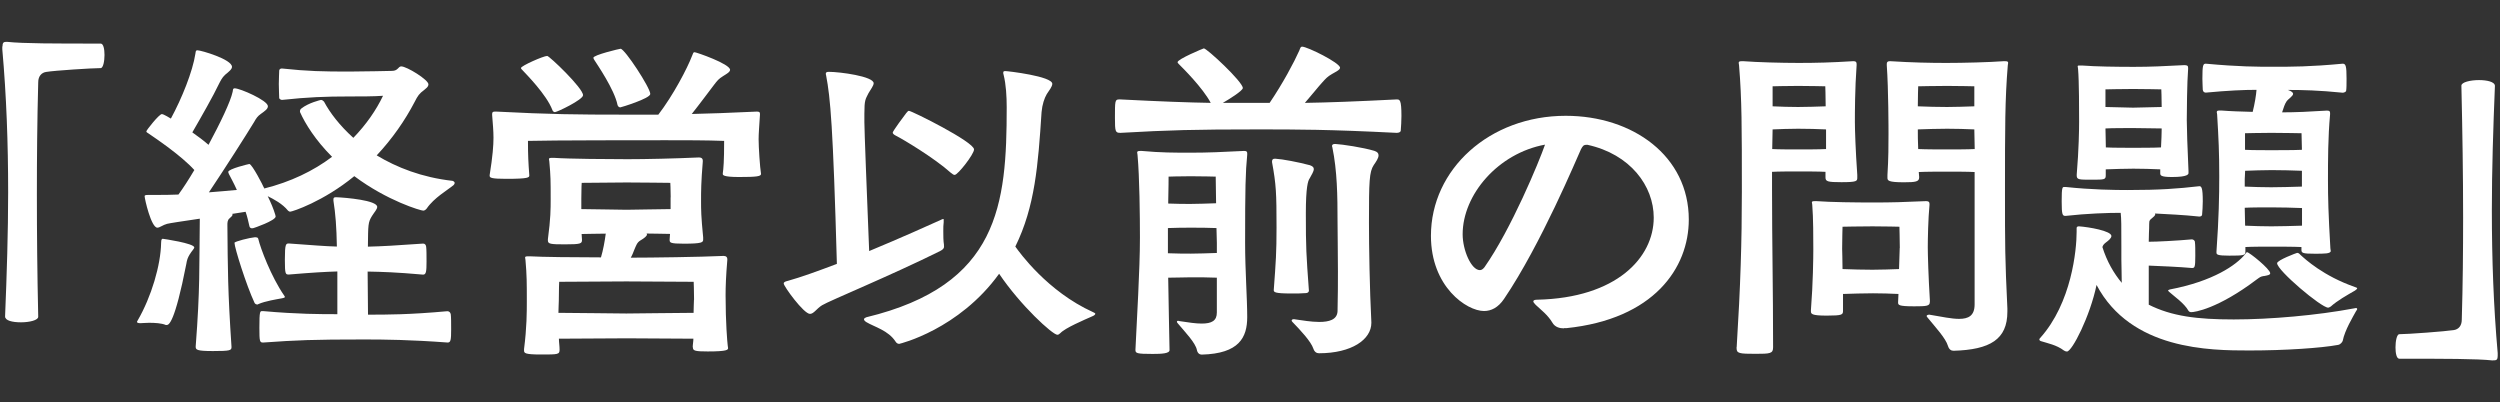 <?xml version="1.0" encoding="UTF-8"?>
<svg id="_レイヤー_1" data-name="レイヤー_1" xmlns="http://www.w3.org/2000/svg" viewBox="0 0 261 42">
  <rect x="0" y="0" width="261" height="42" fill="#333333" stroke="none"/>
  <defs>
    <style>
      .cls-1 {
        fill: #fff;
      }
    </style>
  </defs>
  <path class="cls-1" d="M.26,4.84c0-.36.11-.47.36-.47h.14c1.69.18,4.93.18,9.75.18.29,0,.4.58.4,1.19,0,.65-.14,1.37-.4,1.37-.86,0-4.79.25-5.69.4-.47.07-.83.43-.83,1.08-.11,4.1-.14,7.88-.14,11.7,0,4.18.04,8.31.14,12.78,0,.36-.9.58-1.8.58s-1.66-.18-1.66-.61c.18-4.43.32-8.75.32-12.99,0-5.11-.18-10.04-.61-14.9v-.29Z"/>
  <path class="cls-1" d="M17.29,33.92c-.43-.18-1.12-.22-1.73-.22-.36,0-.68.04-.9.04s-.36-.04-.36-.14c0-.04.04-.07.07-.14,1.44-2.48,2.41-5.79,2.45-8.1,0-.43.11-.43.18-.43.04,0,3.28.47,3.28.9,0,.14-.25.36-.47.72s-.29.58-.36,1.01c-1.22,6.23-1.84,6.37-2.05,6.37h-.11ZM26.36,23.84c-.18,0-.29-.07-.32-.22-.11-.47-.22-1.01-.4-1.51l-1.4.22s.04.04.04.07c0,.11-.11.22-.32.4-.22.18-.22.47-.22.68.04,4.64.04,6.91.43,12.74,0,.36-.11.43-1.94.43-1.73,0-1.8-.14-1.8-.47.47-6.16.36-8.14.43-13.35-1.69.25-3.17.47-3.42.54-.43.11-.76.4-1.01.4-.65,0-1.33-3.02-1.33-3.28,0-.07,0-.14.4-.14h.83c.68,0,1.48,0,2.3-.04.5-.68,1.08-1.58,1.66-2.56-1.37-1.51-4-3.28-4.79-3.82-.14-.07-.22-.14-.22-.22,0-.11,1.33-1.8,1.62-1.8.07,0,.14.04.22.07.18.07.4.22.72.4,1.15-2.12,2.27-4.9,2.56-6.77.04-.18,0-.36.22-.36.36,0,3.6.94,3.6,1.73,0,.25-.32.5-.72.83-.32.29-.5.68-.65.97-.54,1.15-1.87,3.49-2.77,5.04.61.43,1.19.86,1.69,1.3,1.22-2.27,2.3-4.5,2.52-5.54.04-.18,0-.36.22-.36.54,0,3.46,1.26,3.46,1.87,0,.29-.32.5-.72.79-.36.25-.5.47-.72.86-.83,1.37-3.13,4.97-4.72,7.34,1.04-.07,2.05-.18,2.92-.25-.32-.72-.65-1.3-.83-1.66-.04-.11-.07-.18-.07-.22,0-.32,2.16-.83,2.2-.83.29,0,1.48,2.34,1.51,2.45t.04.04v.07c2.74-.68,5.15-1.84,7.09-3.31-1.73-1.73-2.81-3.46-3.35-4.68v-.07c0-.11.04-.22.14-.29.76-.61,2.05-.9,2.05-.9.14,0,.25.11.32.18.61,1.15,1.62,2.48,3.06,3.78,1.33-1.37,2.38-2.88,3.1-4.39-1.01.07-2.3.07-3.53.07-2.48,0-4.32.07-7.02.36-.07,0-.29-.07-.29-.22,0-.25-.04-.86-.04-1.44s.04-1.15.04-1.37.18-.25.29-.25c2.7.29,4.28.32,7.02.32,1.37,0,4.46-.07,4.46-.07.65,0,.65-.47.97-.47.58,0,2.84,1.4,2.84,1.87,0,.29-.32.47-.43.58-.54.4-.68.61-1.01,1.26-1.01,1.94-2.34,3.85-3.96,5.58,2.09,1.26,4.71,2.3,7.92,2.66.11.04.22.11.22.22,0,.07-.04.14-.11.22-.65.54-2.05,1.33-2.81,2.45-.11.14-.25.22-.36.22-.25,0-3.74-1.01-7.2-3.6-3.24,2.66-6.48,3.71-6.7,3.71-.07,0-.14-.04-.22-.11-.58-.72-1.48-1.19-2.12-1.51.32.65.61,1.33.79,1.94,0,.07.04.11.04.18,0,.43-2.3,1.22-2.34,1.22h-.07ZM26.72,24.78c.14,0,.22.04.25.18.22.94,1.33,3.92,2.7,5.9.04.04.07.11.07.14,0,.07-.11.11-.29.14-.58.11-1.76.29-2.48.61-.04.04-.07.04-.11.04-.11,0-.25-.07-.29-.18-.86-1.84-2.09-5.76-2.09-6.26,0-.14,1.62-.54,2.12-.58h.11ZM35.21,28.34c-1.26.04-2.56.11-5.04.32-.36,0-.43,0-.43-1.55,0-1.69.11-1.69.43-1.69,2.52.18,3.78.29,5,.32-.04-2.09-.14-3.38-.36-4.79v-.14c0-.18.07-.22.29-.22,1.01.04,4.28.32,4.28,1.01,0,.25-.29.54-.54.94-.43.68-.4.97-.43,3.1v.11c1.58-.04,2.74-.11,5.76-.32.18,0,.29.11.32.32.04.29.04.94.04,1.55,0,1.04-.04,1.37-.36,1.37-2.84-.25-4.21-.29-5.79-.32,0,1.37.04,3.02.04,4.5,2.02,0,4.32,0,8.28-.36.18,0,.32.11.36.32.04.29.04.94.04,1.58,0,1.08-.04,1.37-.36,1.37-3.89-.29-6.59-.32-8.71-.32-5.4,0-7.02.07-10.55.32-.36,0-.4-.07-.4-1.55,0-1.73.07-1.73.29-1.73h.11c3.64.32,5.94.32,7.74.32v-4.46Z"/>
  <path class="cls-1" d="M79.45,18.16c0,.25-.43.32-2.3.32-1.69,0-1.69-.22-1.69-.32v-.07c.07-.5.14-1.22.14-3.38-1.91-.07-3.96-.07-6.08-.07-1.66,0-12.27,0-14.4.07,0,1.51.04,2.27.14,3.6,0,.22-.07.36-2.41.36-1.55,0-1.73-.11-1.73-.32v-.07c.32-1.98.4-3.13.4-3.89s-.07-1.44-.14-2.38v-.11c0-.18.07-.25.29-.25h.14c5.65.29,8.35.32,13.5.32h3.42c1.55-2.02,3.02-4.82,3.53-6.16.11-.25.11-.36.25-.36.18,0,3.71,1.22,3.71,1.84,0,.22-.32.4-.72.65-.47.29-.61.47-.94.9-.47.61-1.48,1.98-2.34,3.06,1.76-.04,3.85-.11,6.8-.25.25,0,.32.07.32.22v.11c-.07,1.15-.14,1.98-.14,2.56,0,.83.14,2.95.25,3.6v.04ZM57.96,11.71c-.11,0-.25-.07-.29-.22-.61-1.62-2.77-3.78-3.1-4.14-.11-.11-.18-.18-.18-.25,0-.22,2.34-1.26,2.74-1.26.22,0,3.74,3.35,3.74,4.1,0,.47-2.7,1.76-2.92,1.76ZM72.32,36.26c0-.29.07-.61.07-.9-1.48,0-6.01-.04-6.95-.04s-5.58.04-7.09.04c0,.36.07.76.07,1.15,0,.5-.18.5-1.91.5s-1.8-.14-1.8-.43v-.14c.29-2.23.29-3.92.29-4.97,0-1.94,0-2.74-.14-4.32,0-.11-.04-.18-.04-.25,0-.11.07-.14.29-.14h.25c1.12.07,4.68.11,7.38.11.22-.72.4-1.69.5-2.48-.94,0-1.94.04-2.52.04,0,.18.04.4.04.61,0,.4-.14.47-1.8.47-1.48,0-1.76-.04-1.76-.4v-.14c.29-2.16.29-3.17.29-4.18,0-1.91,0-2.38-.14-3.92,0-.11-.04-.18-.04-.25,0-.11.07-.14.32-.14h.22c1.55.11,5.79.14,7.67.14s5-.07,7.38-.18h.11c.25,0,.36.14.36.32v.11c-.18,2.2-.18,3.06-.18,4.1,0,.94,0,1.58.22,3.82v.22c0,.29-.11.43-2.02.43-1.44,0-1.48-.11-1.48-.4v-.04c0-.22.04-.4.04-.58-.54,0-1.51-.04-2.45-.04.04.04.04.07.04.11,0,.14-.25.36-.68.61-.36.22-.43.5-.61.9-.14.36-.25.65-.4.9,2.12,0,7.27-.07,9.61-.18h.11c.25,0,.36.14.36.32v.11c-.14,1.66-.18,2.77-.18,3.67,0,2.88.18,4.9.22,5.22,0,.11.04.22.04.29,0,.18-.04.36-2.12.36-1.3,0-1.55-.07-1.55-.4v-.04ZM72.46,31.29c0-.9-.04-1.87-.04-1.87,0,0-5.76-.04-7.02-.04s-7.02.04-7.02.04c0,0-.04.79-.04,1.98,0,.32-.04.76-.04,1.26,1.48,0,6.26.07,7.09.07s5.58-.07,7.02-.07c0-.58.04-1.08.04-1.37ZM70.02,20.6c0-.86-.04-1.51-.04-1.51,0,0-3.35-.04-4.57-.04s-4.68.04-4.68.04c0,0-.04.47-.04,1.62v1.12c1.08,0,3.92.07,4.71.07s3.56-.07,4.61-.07v-1.22ZM64.76,11.21c-.14,0-.25-.11-.29-.25-.32-1.62-2.16-4.28-2.41-4.68-.07-.11-.11-.18-.11-.25,0-.29,2.74-.94,2.84-.94.43,0,3.1,4.07,3.1,4.72,0,.47-3.06,1.4-3.13,1.4Z"/>
  <path class="cls-1" d="M98.56,25.72c0,.18-.07.32-.43.5-5.22,2.59-11.55,5.18-12.31,5.65-.58.36-.86.9-1.26.9-.65,0-2.74-2.88-2.74-3.17,0-.18.22-.22.47-.29,1.3-.36,3.1-1.01,5.08-1.76-.4-14.43-.68-17.35-1.12-19.65,0-.07-.04-.14-.04-.18,0-.18.11-.22.32-.22,1.15,0,4.68.47,4.68,1.19,0,.25-.29.61-.54,1.04-.32.65-.43.68-.43,2.16v.86c0,.76.25,7.27.5,13.46,3.31-1.37,6.41-2.77,7.45-3.24.14-.07.22-.11.29-.11.04,0,.04.04.04.11v.22c-.04.25-.04.61-.04.97,0,.47,0,.97.07,1.4v.14ZM93.91,35.9c-.14,0-.29-.04-.4-.22-.76-1.19-2.23-1.55-3.06-2.05-.18-.11-.25-.22-.25-.29,0-.11.14-.18.25-.22,13.86-3.35,14.65-11.77,14.65-21.92,0-1.12-.07-2.38-.32-3.38-.04-.11-.04-.18-.04-.22,0-.14.04-.18.22-.18.25,0,4.9.54,4.9,1.33,0,.29-.32.68-.58,1.08-.25.43-.47,1.08-.54,1.87-.36,5.51-.68,9.86-2.74,14.04.43.61,3.35,4.68,8.1,6.84.14.07.25.11.25.18s-.11.18-.29.25c-.9.4-2.84,1.22-3.35,1.76-.11.11-.22.18-.32.18-.5,0-3.85-3.06-6.08-6.37-4.21,5.83-10.37,7.31-10.4,7.31ZM99.28,18.05c-1.76-1.58-5.04-3.53-5.76-3.89-.22-.11-.32-.22-.32-.32,0-.14,1.22-1.8,1.4-2.02.14-.14.18-.25.29-.25.29,0,6.8,3.24,6.8,4.03,0,.5-1.69,2.66-2.02,2.66-.11,0-.22-.07-.4-.22Z"/>
  <path class="cls-1" d="M132.55,10.74c1.37-2.02,2.56-4.25,3.1-5.47.11-.29.14-.4.29-.4.54,0,3.96,1.69,3.96,2.2,0,.22-.4.4-.83.65-.5.29-.65.47-1.04.9-.4.43-1.08,1.3-1.8,2.12,2.45-.04,5.22-.14,9.58-.36.32,0,.5,0,.5,1.73,0,.54-.04,1.12-.07,1.51,0,.18-.22.25-.43.25-7.13-.36-10.37-.36-14.54-.36-6.55,0-9.18.07-14.29.36-.54,0-.58-.11-.58-1.58,0-1.73,0-1.91.43-1.91h.14c4.28.22,7.09.32,9.43.36-.83-1.58-2.95-3.67-3.28-4-.11-.11-.18-.18-.18-.25,0-.32,2.7-1.44,2.74-1.44.32,0,4.07,3.49,4.07,4.14,0,.29-1.51,1.22-2.09,1.55h4.9ZM127.04,28.99c-.76-.04-2.02-.04-2.7-.04-.54,0-1.55.04-2.38.04.04,3.02.11,5.62.14,7.56,0,.36-.83.4-1.76.4-1.69,0-1.8-.07-1.8-.43.14-3.17.47-8.28.47-11.73,0-2.16-.04-6.3-.25-8.6,0-.11-.04-.22-.04-.25,0-.14.07-.18.29-.18h.22c1.98.18,3.35.18,5.11.18s3.31-.07,5.47-.18h.11c.22,0,.29.07.29.25v.14c-.18,1.84-.22,3.49-.22,9.21,0,2.88.22,5.76.22,7.74,0,2.12-.83,3.82-4.75,3.92-.22,0-.43-.14-.5-.47-.14-.76-1.26-1.91-1.98-2.77-.07-.07-.11-.14-.11-.18,0-.07.04-.11.14-.11.04,0,.11.04.18.04.9.14,1.66.25,2.27.25,1.04,0,1.58-.29,1.58-1.15v-3.64ZM127.04,25.36l-.04-1.55c-.76-.04-1.98-.04-2.66-.04-.58,0-1.62,0-2.41.04v2.63c.86.04,1.91.04,2.41.04.61,0,1.91-.04,2.7-.07v-1.04ZM126.93,18.44s-1.48-.04-2.63-.04-2.3.04-2.3.04c0,0,0,1.33-.04,2.81.79.04,1.84.04,2.34.04.61,0,1.87-.04,2.66-.07l-.04-2.77ZM132.8,16.86c0-.22.11-.29.29-.29h.07c.72.04,2.41.36,3.6.68.29.11.4.22.4.4,0,.25-.22.58-.43.97-.18.25-.4.9-.4,3.67,0,3.6.04,4.25.32,8.06,0,.14-.14.25-.32.25-.4.04-.97.04-1.51.04-1.76,0-1.84-.14-1.84-.36.22-2.99.29-3.89.29-6.55,0-3.56-.04-4.46-.47-6.8v-.07ZM143.17,33.71c0,1.73-2.05,3.17-5.47,3.17-.25,0-.47-.14-.58-.47-.25-.76-1.33-1.91-2.2-2.81-.07-.07-.07-.11-.07-.14,0-.07.07-.14.25-.14.07,0,.14.04.25.04.54.07,1.51.25,2.38.25,1.01,0,1.87-.22,1.91-1.12.04-1.69.04-3.02.04-4.18,0-2.27-.04-3.71-.04-5.11,0-2.84-.04-5.36-.54-7.81,0-.04-.04-.11-.04-.14,0-.14.11-.22.29-.22h.07c.72.04,2.88.36,4.07.72.32.11.43.25.43.47,0,.29-.25.65-.5,1.01-.47.72-.5,1.69-.5,5.98,0,2.56.07,6.88.25,10.44v.07Z"/>
  <path class="cls-1" d="M163.28,34.28c-.43,0-.94-.11-1.22-.61-.47-.79-1.19-1.33-1.73-1.84-.18-.18-.25-.29-.25-.36,0-.14.18-.18.4-.18,8.28-.18,12.17-4.39,12.17-8.57,0-3.31-2.45-6.62-6.91-7.6h-.11c-.32,0-.4.14-.58.47-.4.86-4.17,9.93-8.03,15.62-.61.9-1.33,1.26-2.09,1.26-1.8,0-5.54-2.52-5.54-7.85,0-6.95,6.12-12.53,14.07-12.53,7.02,0,12.85,4.21,12.85,10.83,0,5.08-3.67,10.4-12.78,11.34h-.25ZM152.7,24.46c0,1.66.9,3.74,1.8,3.74.18,0,.32-.11.47-.29,2.81-4,5.72-11.05,6.33-12.81-4.9.9-8.6,5.22-8.6,9.36Z"/>
  <path class="cls-1" d="M181.31,36.23c.4-6.37.54-11.09.54-16.23,0-6.69,0-9.61-.29-13.14,0-.11-.04-.22-.04-.29,0-.14.07-.18.32-.18h.18c1.44.11,3.96.18,5.76.18s3.42-.04,5.65-.18h.11c.22,0,.29.11.29.29v.14c-.18,2.48-.18,4.97-.18,5.9,0,.83.07,2.99.25,5.54v.29c0,.36-.04.47-1.66.47-1.44,0-1.66-.07-1.66-.5v-.58c-.65-.04-2.09-.04-2.88-.04s-2.05,0-2.7.04v1.87c0,5.58.11,10.22.11,16.45,0,.65-.29.68-1.83.68-1.69,0-1.98-.04-1.98-.58v-.14ZM190.64,13.51c-.65-.04-2.12-.07-2.92-.07s-2.02.04-2.66.07l-.04,2.05c.65.04,2.02.04,2.7.04.72,0,2.23,0,2.92-.04v-2.05ZM185.06,11.1c.68.04,1.98.07,2.66.07s2.2-.04,2.88-.07c0-1.01-.04-2.09-.04-2.09,0,0-1.69-.04-2.84-.04s-2.66.04-2.66.04v2.09ZM201.47,31.55c0,.4-.36.43-1.62.43-1.69,0-1.69-.14-1.69-.43l.04-.86c-.68-.04-1.91-.07-2.66-.07-.83,0-2.34.04-3.13.07v1.76c0,.4-.07.5-1.69.5s-1.66-.18-1.66-.47v-.11c.22-2.74.25-5.54.25-6.34,0-1.12,0-3.31-.11-4.64,0-.11-.04-.22-.04-.25,0-.11.07-.14.29-.14h.22c1.48.11,4.03.14,5.94.14s3.13-.04,5.4-.14h.11c.25,0,.32.11.32.29v.11c-.14,1.4-.18,3.6-.18,4.43,0,.72.07,3.17.22,5.54v.18ZM198.34,25.9c0-.65-.04-2.23-.04-2.23,0,0-1.58-.04-2.81-.04s-3.13.04-3.13.04c0,0-.04,1.44-.04,2.3,0,.32.04,1.12.04,2.12.79.04,2.41.07,3.13.07s2.09-.04,2.77-.07c.04-1.04.07-1.91.07-2.2ZM209.57,32.55c0,2.88-1.8,3.96-5.62,4.07-.25,0-.47-.14-.58-.5-.25-.83-1.3-1.94-2.12-2.95-.07-.07-.11-.14-.11-.18,0-.07.11-.14.29-.14.04,0,.14.04.22.04,1.08.18,2.09.4,2.88.4.97,0,1.62-.32,1.62-1.51v-13.82c-.68-.04-2.09-.04-2.88-.04s-2.2,0-2.95.04c0,.18.04.32.04.5v.07c0,.43-.36.5-1.58.5-1.66,0-1.73-.18-1.73-.47v-.29c.11-1.69.11-3.24.11-4.32,0-.36,0-4.61-.18-7.13v-.14c0-.18.07-.29.29-.29h.11c2.23.14,4.1.18,5.83.18s4.5-.07,5.94-.18h.18c.25,0,.32.04.32.18,0,.07-.04.18-.04.29-.29,3.53-.29,6.44-.29,13.14,0,5.76,0,6.91.25,12.2v.36ZM206.12,9.01s-1.69-.04-2.84-.04-3.02.04-3.02.04c0,0-.04,1.08-.04,2.09.72.04,2.34.07,3.06.07.68,0,2.12-.04,2.84-.07v-2.09ZM206.12,13.51c-.68-.04-2.05-.07-2.84-.07s-2.34.04-3.06.07c0,.54,0,1.26.04,2.05.76.04,2.34.04,3.02.04s2.16,0,2.88-.04l-.04-2.05Z"/>
  <path class="cls-1" d="M224.31,31.8c2.41,1.22,5.08,1.55,8.89,1.55s8.71-.43,12.53-1.15c.07,0,.14-.04.22-.04.11,0,.14.04.14.11s-.11.18-.14.25c-.29.54-1.15,1.94-1.37,3.06-.04.14-.25.4-.5.43-1.73.32-5.44.58-9.25.58-4.1,0-12.35-.04-15.95-6.84-.68,3.28-2.56,6.95-3.09,6.95-.11,0-.22-.04-.32-.11-.76-.58-1.73-.76-2.38-.97-.14-.04-.18-.11-.18-.18,0-.04,0-.07.07-.14,3.31-3.67,3.82-9.25,3.82-11.09v-.4c0-.14.11-.18.25-.18,1.01.07,3.38.47,3.38,1.01,0,.22-.29.47-.58.68-.18.14-.29.25-.36.47.47,1.51,1.19,2.74,2.02,3.74,0-.94-.04-1.87-.04-2.45v-1.4c0-2.16,0-2.81-.07-3.46-1.37,0-3.53.07-5.76.32-.32,0-.4-.11-.4-1.51,0-1.51.07-1.51.29-1.51h.11c2.7.29,5.18.32,6.48.32,3.35,0,5.22-.14,7.49-.4.22,0,.36.14.36,1.58,0,.5-.04,1.04-.07,1.37,0,.18-.18.22-.29.22-1.69-.18-3.35-.25-4.64-.32.04.04.04.07.04.07,0,.14-.18.29-.32.4-.4.32-.29.32-.32,1.08,0,.22-.04.72-.04,1.4.83,0,2.99-.11,4.5-.25.14,0,.32.11.32.29.04.29.04.86.04,1.44,0,1.22-.07,1.26-.36,1.26-1.15-.11-3.64-.22-4.5-.25v4.07ZM228.48,18.05c0,.11,0,.43-1.73.43-1.19,0-1.22-.18-1.22-.4v-.4c-.72-.04-2.09-.07-2.81-.07s-2.16.04-2.88.07v.61c0,.47-.11.47-1.55.47-1.22,0-1.48,0-1.48-.43v-.11c.22-2.59.25-4.75.25-5.51,0-1.08,0-4.25-.11-5.51,0-.11-.04-.22-.04-.25,0-.11.04-.11.22-.11h.25c1.37.11,3.64.14,5.4.14s3.13-.07,5.26-.18c.32,0,.4.07.4.29v.11c-.11,1.33-.14,4.57-.14,5.33,0,.68.07,3.06.18,5.33v.18ZM219.81,11.17c.72,0,2.2.07,2.88.07s2.27-.07,2.99-.07c0-.9-.04-1.84-.04-1.84,0,0-1.8-.04-2.95-.04s-2.88.04-2.88.04v1.84ZM222.73,13.37c-.76,0-2.23,0-2.92.04,0,.5.04,1.22.04,1.98.72.04,2.16.04,2.84.04s2.2,0,2.92-.04c.04-.76.07-1.48.07-1.98-.68,0-2.16-.04-2.95-.04ZM236.37,28.81c-.4.07-.4.11-.76.36-4.1,3.1-6.52,3.42-6.84,3.42-.11,0-.22-.04-.29-.14-.43-.79-1.55-1.55-2.02-1.98-.07-.07-.11-.11-.11-.14s.04-.07.18-.11c4.54-.86,6.95-2.56,7.85-3.67.11-.14.14-.22.22-.22.22,0,2.41,1.76,2.41,2.2,0,.18-.29.22-.65.29ZM240.26,25.79c-.79-.04-2.34-.04-3.1-.04s-2.05,0-2.74.04v.47c0,.4-.14.43-1.69.43-1.22,0-1.33-.11-1.33-.32v-.11c.25-3.53.29-5.87.29-7.85,0-2.48-.07-3.96-.22-6.44,0-.11-.04-.22-.04-.25,0-.14.07-.18.29-.18h.22c.86.07,2.05.11,3.24.14.22-.86.36-1.76.4-2.3-1.33,0-2.95.07-5.29.29-.14,0-.29-.07-.32-.29,0-.25-.04-.68-.04-1.15,0-1.44.07-1.58.36-1.58,3.49.32,5.33.32,7.02.32,1.98,0,3.85,0,7.27-.32.32,0,.4.25.4,1.55,0,.5,0,1.01-.04,1.26,0,.14-.25.22-.36.22-2.48-.25-4.21-.29-5.72-.29.4.14.54.29.54.4,0,.25-.47.5-.68.79-.18.25-.32.68-.47,1.15,1.4,0,2.92-.07,4.61-.18h.11c.22,0,.29.07.29.25v.14c-.22,2.41-.22,4.82-.22,6.88,0,1.8.04,3.49.25,7.09,0,.11.04.22.04.29,0,.29-.65.29-1.66.29-1.26,0-1.4-.07-1.4-.4v-.29ZM240.33,17.83c-.76-.04-2.41-.07-3.17-.07s-2.09.04-2.77.07c0,.36-.04.68-.04.86v.79c.68.04,2.12.07,2.77.07.68,0,2.45-.04,3.2-.07v-1.66ZM240.33,21.72c-.76-.04-2.41-.07-3.17-.07s-2.12,0-2.81.04c0,.61.04,1.26.04,1.87.68.04,2.09.07,2.74.07.68,0,2.41-.04,3.2-.07v-1.84ZM240.29,13.91s-2.09-.04-3.17-.04-2.74.04-2.74.04v1.73c.68.04,2.09.04,2.74.04.68,0,2.41,0,3.2-.04l-.04-1.73ZM243.31,32.01c-.11.07-.18.11-.25.11-.72,0-5.33-3.89-5.33-4.64,0-.32,2.05-1.08,2.09-1.08.14,0,.22.07.36.22.47.43,2.38,2.2,5.69,3.35.11.04.22.07.22.14,0,.04-.07.11-.22.22-.86.5-1.84,1.04-2.56,1.69Z"/>
  <path class="cls-1" d="M260.24,37.63c-1.69-.18-4.93-.18-9.75-.18-.29,0-.4-.58-.4-1.19,0-.65.14-1.37.4-1.37.86,0,4.79-.29,5.69-.43.47-.07.83-.43.83-1.08.11-3.71.14-7.2.14-10.65,0-4.5-.07-8.93-.18-13.79,0-.36.94-.58,1.84-.58.83,0,1.66.18,1.66.61-.18,4.43-.32,8.75-.32,12.99,0,5.11.18,10.04.61,14.9v.29c0,.36-.11.47-.36.47h-.14Z"/>
</svg>